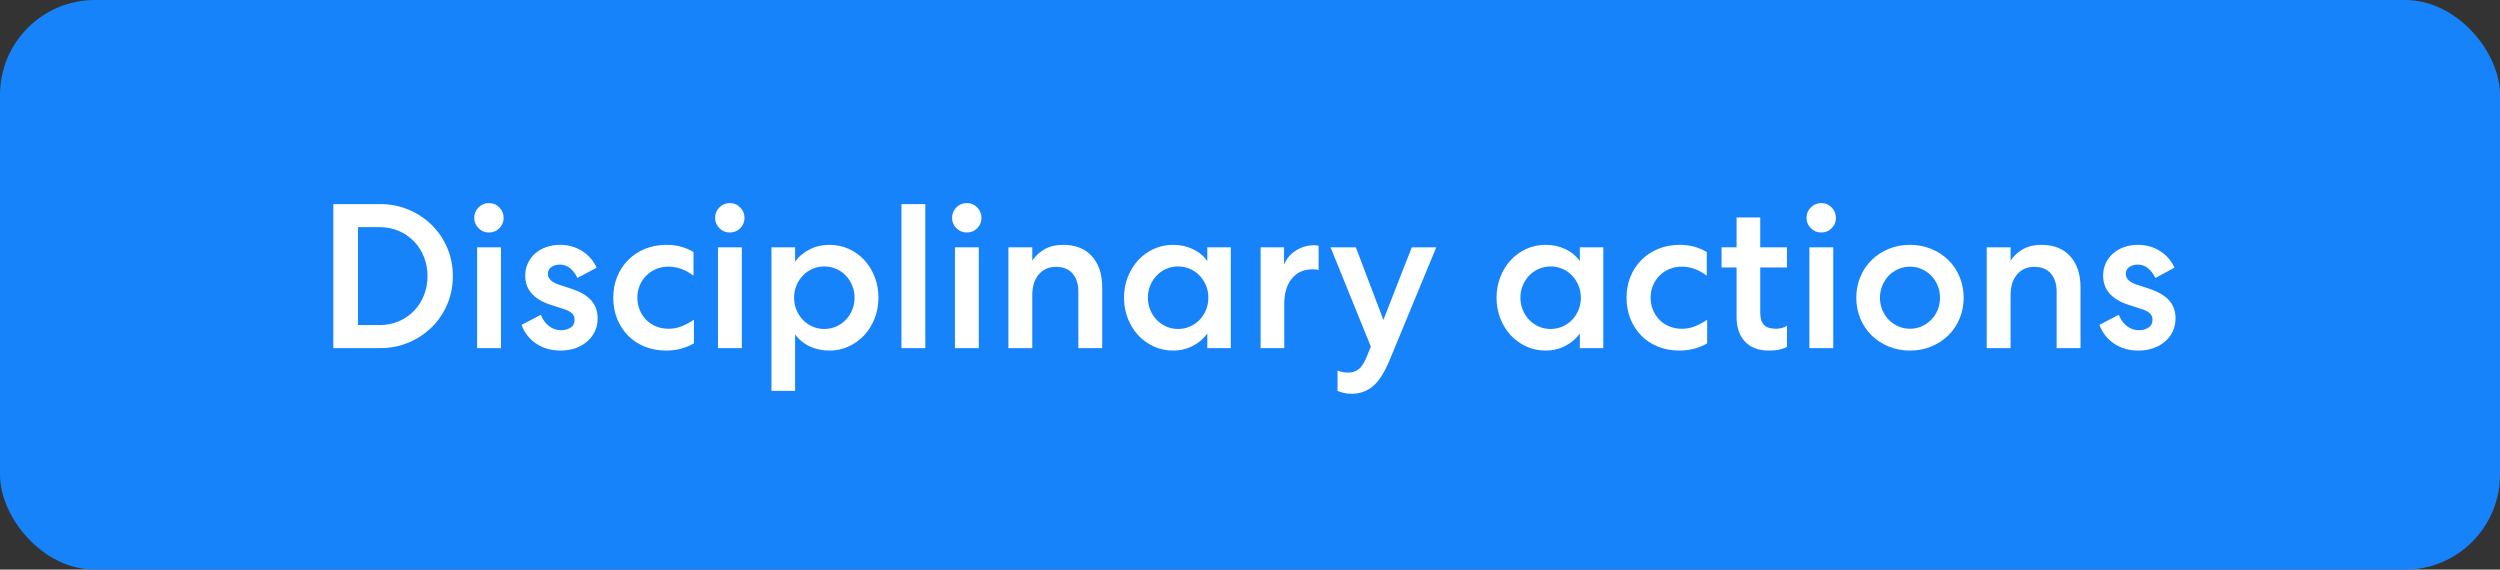 <svg xmlns="http://www.w3.org/2000/svg" xmlns:xlink="http://www.w3.org/1999/xlink" width="158px" height="36px" viewBox="0 0 158 36"><rect x="0" y="0" width="158" height="36" fill="#333333" stroke="none"/><title>warning-disciplinary</title><g id="Complycube" stroke="none" stroke-width="1" fill="none" fill-rule="evenodd"><g id="Complycube---Feature" transform="translate(-761, -5749)"><g id="Media" transform="translate(189, 5272)"><g id="syndicated" transform="translate(548.136, 194)"><g id="warning-disciplinary" transform="translate(23.864, 283)"><rect id="card" fill="#1683FB" x="0" y="0" width="158" height="36" rx="6"></rect><path d="M24.043,22 C24.676,22 25.269,21.883 25.824,21.649 C26.379,21.415 26.864,21.094 27.28,20.687 C27.696,20.28 28.023,19.799 28.262,19.244 C28.5,18.689 28.619,18.091 28.619,17.45 C28.619,16.809 28.5,16.211 28.262,15.656 C28.023,15.101 27.696,14.62 27.28,14.213 C26.864,13.806 26.379,13.485 25.824,13.251 C25.269,13.017 24.676,12.9 24.043,12.9 L24.043,12.9 L21.066,12.9 L21.066,22 L24.043,22 Z M24.004,20.544 L22.626,20.544 L22.626,14.356 L24.004,14.356 C24.437,14.356 24.838,14.436 25.206,14.597 C25.575,14.757 25.893,14.976 26.162,15.253 C26.431,15.53 26.641,15.857 26.793,16.235 C26.944,16.611 27.02,17.017 27.02,17.45 C27.02,17.883 26.944,18.288 26.793,18.666 C26.641,19.043 26.431,19.37 26.162,19.647 C25.893,19.924 25.575,20.143 25.206,20.303 C24.838,20.464 24.437,20.544 24.004,20.544 L24.004,20.544 Z M30.894,14.694 C31.163,14.694 31.386,14.603 31.564,14.421 C31.741,14.239 31.83,14.022 31.83,13.771 C31.83,13.52 31.741,13.301 31.564,13.114 C31.386,12.928 31.163,12.835 30.894,12.835 C30.643,12.835 30.426,12.926 30.244,13.108 C30.062,13.29 29.971,13.511 29.971,13.771 C29.971,14.022 30.062,14.239 30.244,14.421 C30.426,14.603 30.643,14.694 30.894,14.694 Z M31.661,22 L31.661,15.63 L30.153,15.63 L30.153,22 L31.661,22 Z M35.431,22.156 C35.743,22.156 36.04,22.11 36.322,22.02 C36.603,21.928 36.852,21.794 37.069,21.616 C37.286,21.439 37.457,21.224 37.583,20.973 C37.708,20.722 37.771,20.431 37.771,20.102 C37.771,19.677 37.641,19.311 37.381,19.003 C37.121,18.696 36.692,18.442 36.094,18.243 L36.094,18.243 L35.34,17.996 C34.863,17.84 34.625,17.61 34.625,17.307 C34.625,17.125 34.699,16.982 34.846,16.878 C34.993,16.774 35.175,16.722 35.392,16.722 C35.635,16.722 35.849,16.8 36.035,16.956 C36.222,17.112 36.376,17.316 36.497,17.567 L36.497,17.567 L37.706,16.917 C37.507,16.475 37.201,16.124 36.789,15.864 C36.378,15.604 35.912,15.474 35.392,15.474 C35.089,15.474 34.805,15.52 34.541,15.611 C34.276,15.701 34.044,15.832 33.845,16 C33.646,16.169 33.487,16.375 33.37,16.618 C33.254,16.861 33.195,17.129 33.195,17.424 C33.195,18.308 33.737,18.923 34.82,19.27 L34.82,19.27 L35.587,19.517 C35.838,19.595 36.023,19.686 36.139,19.79 C36.257,19.894 36.315,20.033 36.315,20.206 C36.315,20.431 36.23,20.598 36.062,20.706 C35.892,20.815 35.691,20.869 35.457,20.869 C35.171,20.869 34.915,20.78 34.69,20.602 C34.465,20.425 34.296,20.189 34.183,19.894 L34.183,19.894 L32.961,20.531 C33.143,21.025 33.451,21.419 33.884,21.714 C34.317,22.009 34.833,22.156 35.431,22.156 Z M42.113,22.156 C42.737,22.156 43.318,22.004 43.855,21.701 L43.855,21.701 L43.855,20.206 C43.63,20.362 43.383,20.496 43.114,20.609 C42.845,20.722 42.559,20.778 42.256,20.778 C41.97,20.778 41.706,20.728 41.463,20.628 C41.22,20.529 41.012,20.39 40.839,20.212 C40.666,20.035 40.529,19.827 40.429,19.588 C40.33,19.35 40.28,19.092 40.28,18.815 C40.28,18.538 40.33,18.28 40.429,18.041 C40.529,17.803 40.668,17.595 40.846,17.418 C41.023,17.24 41.231,17.101 41.469,17.002 C41.708,16.902 41.97,16.852 42.256,16.852 C42.802,16.852 43.326,17.043 43.829,17.424 L43.829,17.424 L43.829,15.929 C43.326,15.626 42.759,15.474 42.126,15.474 C41.632,15.474 41.179,15.559 40.767,15.727 C40.356,15.896 40.001,16.131 39.702,16.43 C39.403,16.729 39.171,17.082 39.006,17.489 C38.841,17.896 38.759,18.338 38.759,18.815 C38.759,19.3 38.841,19.747 39.006,20.154 C39.171,20.561 39.4,20.915 39.695,21.213 C39.99,21.512 40.343,21.744 40.755,21.909 C41.166,22.074 41.619,22.156 42.113,22.156 Z M46.117,14.694 C46.386,14.694 46.609,14.603 46.786,14.421 C46.964,14.239 47.053,14.022 47.053,13.771 C47.053,13.52 46.964,13.301 46.786,13.114 C46.609,12.928 46.386,12.835 46.117,12.835 C45.866,12.835 45.649,12.926 45.467,13.108 C45.285,13.29 45.194,13.511 45.194,13.771 C45.194,14.022 45.285,14.239 45.467,14.421 C45.649,14.603 45.866,14.694 46.117,14.694 Z M46.884,22 L46.884,15.63 L45.376,15.63 L45.376,22 L46.884,22 Z M50.251,24.704 L50.251,21.129 C50.485,21.458 50.793,21.712 51.174,21.89 C51.555,22.067 51.967,22.156 52.409,22.156 C52.851,22.156 53.261,22.069 53.638,21.896 C54.014,21.723 54.342,21.486 54.619,21.188 C54.896,20.889 55.115,20.535 55.276,20.128 C55.436,19.721 55.516,19.283 55.516,18.815 C55.516,18.338 55.436,17.896 55.276,17.489 C55.115,17.082 54.896,16.729 54.619,16.43 C54.342,16.131 54.014,15.896 53.638,15.727 C53.261,15.559 52.851,15.474 52.409,15.474 C51.967,15.474 51.555,15.569 51.174,15.76 C50.793,15.951 50.485,16.211 50.251,16.54 L50.251,16.54 L50.251,15.63 L48.756,15.63 L48.756,24.704 L50.251,24.704 Z M52.097,20.791 C51.828,20.791 51.577,20.739 51.343,20.635 C51.109,20.531 50.907,20.39 50.739,20.212 C50.569,20.035 50.435,19.827 50.336,19.588 C50.236,19.35 50.186,19.092 50.186,18.815 C50.186,18.538 50.236,18.28 50.336,18.041 C50.435,17.803 50.569,17.595 50.739,17.418 C50.907,17.24 51.109,17.099 51.343,16.995 C51.577,16.891 51.828,16.839 52.097,16.839 C52.366,16.839 52.617,16.891 52.851,16.995 C53.085,17.099 53.286,17.24 53.456,17.418 C53.624,17.595 53.759,17.803 53.858,18.041 C53.958,18.28 54.008,18.538 54.008,18.815 C54.008,19.092 53.958,19.35 53.858,19.588 C53.759,19.827 53.624,20.035 53.456,20.212 C53.286,20.39 53.085,20.531 52.851,20.635 C52.617,20.739 52.366,20.791 52.097,20.791 Z M58.48,22 L58.48,12.9 L56.972,12.9 L56.972,22 L58.48,22 Z M61.093,14.694 C61.362,14.694 61.585,14.603 61.763,14.421 C61.94,14.239 62.029,14.022 62.029,13.771 C62.029,13.52 61.94,13.301 61.763,13.114 C61.585,12.928 61.362,12.835 61.093,12.835 C60.842,12.835 60.625,12.926 60.443,13.108 C60.261,13.29 60.17,13.511 60.17,13.771 C60.17,14.022 60.261,14.239 60.443,14.421 C60.625,14.603 60.842,14.694 61.093,14.694 Z M61.86,22 L61.86,15.63 L60.352,15.63 L60.352,22 L61.86,22 Z M65.24,22 L65.24,18.646 C65.24,18.1 65.376,17.667 65.65,17.346 C65.922,17.025 66.284,16.865 66.735,16.865 C67.194,16.865 67.545,17.006 67.788,17.288 C68.031,17.569 68.152,17.957 68.152,18.451 L68.152,18.451 L68.152,22 L69.66,22 L69.66,18.165 C69.66,17.333 69.443,16.677 69.01,16.195 C68.577,15.714 67.97,15.474 67.19,15.474 C66.739,15.474 66.352,15.565 66.026,15.747 C65.701,15.929 65.439,16.172 65.24,16.475 L65.24,16.475 L65.24,15.63 L63.732,15.63 L63.732,22 L65.24,22 Z M74.145,22.156 C74.587,22.156 74.999,22.058 75.38,21.863 C75.761,21.669 76.069,21.406 76.303,21.077 L76.303,21.077 L76.303,22 L77.785,22 L77.785,15.63 L76.303,15.63 L76.303,16.501 C76.069,16.172 75.761,15.918 75.38,15.741 C74.999,15.563 74.587,15.474 74.145,15.474 C73.703,15.474 73.293,15.561 72.916,15.734 C72.54,15.907 72.212,16.143 71.935,16.442 C71.658,16.741 71.439,17.095 71.278,17.502 C71.118,17.909 71.038,18.347 71.038,18.815 C71.038,19.283 71.118,19.721 71.278,20.128 C71.439,20.535 71.658,20.889 71.935,21.188 C72.212,21.486 72.54,21.723 72.916,21.896 C73.293,22.069 73.703,22.156 74.145,22.156 Z M74.457,20.791 C74.188,20.791 73.937,20.739 73.703,20.635 C73.469,20.531 73.267,20.39 73.099,20.212 C72.93,20.035 72.795,19.827 72.695,19.588 C72.596,19.35 72.546,19.092 72.546,18.815 C72.546,18.538 72.596,18.28 72.695,18.041 C72.795,17.803 72.93,17.595 73.099,17.418 C73.267,17.24 73.469,17.099 73.703,16.995 C73.937,16.891 74.188,16.839 74.457,16.839 C74.726,16.839 74.977,16.891 75.211,16.995 C75.445,17.099 75.647,17.24 75.816,17.418 C75.984,17.595 76.119,17.803 76.219,18.041 C76.318,18.28 76.368,18.538 76.368,18.815 C76.368,19.092 76.318,19.35 76.219,19.588 C76.119,19.827 75.984,20.035 75.816,20.212 C75.647,20.39 75.445,20.531 75.211,20.635 C74.977,20.739 74.726,20.791 74.457,20.791 Z M81.165,22 L81.165,19.192 C81.165,18.533 81.323,18.007 81.639,17.613 C81.956,17.218 82.391,17.021 82.946,17.021 C83.137,17.021 83.267,17.038 83.336,17.073 L83.336,17.073 L83.336,15.539 C83.31,15.513 83.215,15.5 83.05,15.5 C82.634,15.5 82.253,15.611 81.906,15.832 C81.559,16.052 81.308,16.349 81.152,16.722 L81.152,16.722 L81.152,15.63 L79.67,15.63 L79.67,22 L81.165,22 Z M85.416,24.886 C85.953,24.886 86.41,24.721 86.787,24.392 C87.165,24.063 87.509,23.521 87.821,22.767 L87.821,22.767 L90.772,15.63 L89.225,15.63 L87.431,20.219 L85.689,15.63 L84.09,15.63 L86.638,21.909 L86.365,22.572 C86.218,22.936 86.053,23.189 85.871,23.332 C85.689,23.476 85.464,23.547 85.195,23.547 C84.952,23.547 84.731,23.504 84.532,23.417 L84.532,23.417 L84.532,24.704 C84.636,24.747 84.76,24.788 84.903,24.828 C85.046,24.866 85.217,24.886 85.416,24.886 Z M97.688,22.156 C98.13,22.156 98.542,22.058 98.923,21.863 C99.304,21.669 99.612,21.406 99.846,21.077 L99.846,21.077 L99.846,22 L101.328,22 L101.328,15.63 L99.846,15.63 L99.846,16.501 C99.612,16.172 99.304,15.918 98.923,15.741 C98.542,15.563 98.13,15.474 97.688,15.474 C97.246,15.474 96.837,15.561 96.46,15.734 C96.082,15.907 95.755,16.143 95.478,16.442 C95.201,16.741 94.982,17.095 94.822,17.502 C94.661,17.909 94.581,18.347 94.581,18.815 C94.581,19.283 94.661,19.721 94.822,20.128 C94.982,20.535 95.201,20.889 95.478,21.188 C95.755,21.486 96.082,21.723 96.46,21.896 C96.837,22.069 97.246,22.156 97.688,22.156 Z M98,20.791 C97.731,20.791 97.48,20.739 97.246,20.635 C97.012,20.531 96.811,20.39 96.641,20.212 C96.472,20.035 96.338,19.827 96.239,19.588 C96.139,19.35 96.089,19.092 96.089,18.815 C96.089,18.538 96.139,18.28 96.239,18.041 C96.338,17.803 96.472,17.595 96.641,17.418 C96.811,17.24 97.012,17.099 97.246,16.995 C97.48,16.891 97.731,16.839 98,16.839 C98.269,16.839 98.52,16.891 98.754,16.995 C98.988,17.099 99.189,17.24 99.359,17.418 C99.528,17.595 99.662,17.803 99.761,18.041 C99.861,18.28 99.911,18.538 99.911,18.815 C99.911,19.092 99.861,19.35 99.761,19.588 C99.662,19.827 99.528,20.035 99.359,20.212 C99.189,20.39 98.988,20.531 98.754,20.635 C98.52,20.739 98.269,20.791 98,20.791 Z M106.151,22.156 C106.775,22.156 107.356,22.004 107.893,21.701 L107.893,21.701 L107.893,20.206 C107.668,20.362 107.421,20.496 107.152,20.609 C106.883,20.722 106.597,20.778 106.294,20.778 C106.008,20.778 105.744,20.728 105.501,20.628 C105.258,20.529 105.05,20.39 104.877,20.212 C104.704,20.035 104.567,19.827 104.468,19.588 C104.368,19.35 104.318,19.092 104.318,18.815 C104.318,18.538 104.368,18.28 104.468,18.041 C104.567,17.803 104.706,17.595 104.883,17.418 C105.061,17.24 105.269,17.101 105.507,17.002 C105.746,16.902 106.008,16.852 106.294,16.852 C106.84,16.852 107.364,17.043 107.867,17.424 L107.867,17.424 L107.867,15.929 C107.364,15.626 106.797,15.474 106.164,15.474 C105.67,15.474 105.217,15.559 104.805,15.727 C104.394,15.896 104.038,16.131 103.74,16.43 C103.441,16.729 103.209,17.082 103.044,17.489 C102.879,17.896 102.797,18.338 102.797,18.815 C102.797,19.3 102.879,19.747 103.044,20.154 C103.209,20.561 103.438,20.915 103.733,21.213 C104.028,21.512 104.381,21.744 104.793,21.909 C105.204,22.074 105.657,22.156 106.151,22.156 Z M111.793,22.156 C112.053,22.156 112.278,22.134 112.469,22.091 C112.66,22.048 112.816,21.991 112.937,21.922 L112.937,21.922 L112.937,20.583 C112.842,20.652 112.731,20.702 112.606,20.733 C112.48,20.763 112.356,20.778 112.235,20.778 C111.897,20.778 111.648,20.698 111.487,20.538 C111.327,20.377 111.247,20.119 111.247,19.764 L111.247,19.764 L111.247,16.904 L112.937,16.904 L112.937,15.63 L111.247,15.63 L111.247,13.745 L109.752,13.745 L109.752,15.63 L108.803,15.63 L108.803,16.904 L109.752,16.904 L109.752,20.037 C109.752,20.704 109.932,21.224 110.291,21.597 C110.651,21.97 111.152,22.156 111.793,22.156 Z M115.095,14.694 C115.364,14.694 115.587,14.603 115.764,14.421 C115.942,14.239 116.031,14.022 116.031,13.771 C116.031,13.52 115.942,13.301 115.764,13.114 C115.587,12.928 115.364,12.835 115.095,12.835 C114.844,12.835 114.627,12.926 114.445,13.108 C114.263,13.29 114.172,13.511 114.172,13.771 C114.172,14.022 114.263,14.239 114.445,14.421 C114.627,14.603 114.844,14.694 115.095,14.694 Z M115.862,22 L115.862,15.63 L114.354,15.63 L114.354,22 L115.862,22 Z M120.711,22.156 C121.196,22.156 121.647,22.069 122.063,21.896 C122.479,21.723 122.839,21.486 123.142,21.188 C123.445,20.889 123.681,20.535 123.85,20.128 C124.019,19.721 124.104,19.283 124.104,18.815 C124.104,18.347 124.019,17.909 123.85,17.502 C123.681,17.095 123.445,16.741 123.142,16.442 C122.839,16.143 122.479,15.907 122.063,15.734 C121.647,15.561 121.196,15.474 120.711,15.474 C120.226,15.474 119.775,15.561 119.359,15.734 C118.943,15.907 118.583,16.143 118.28,16.442 C117.977,16.741 117.74,17.095 117.572,17.502 C117.403,17.909 117.318,18.347 117.318,18.815 C117.318,19.283 117.403,19.721 117.572,20.128 C117.74,20.535 117.977,20.889 118.28,21.188 C118.583,21.486 118.943,21.723 119.359,21.896 C119.775,22.069 120.226,22.156 120.711,22.156 Z M120.711,20.778 C120.442,20.778 120.193,20.726 119.963,20.622 C119.734,20.518 119.534,20.379 119.365,20.206 C119.197,20.033 119.062,19.827 118.963,19.588 C118.863,19.35 118.813,19.092 118.813,18.815 C118.813,18.546 118.863,18.291 118.963,18.048 C119.062,17.805 119.197,17.597 119.365,17.424 C119.534,17.251 119.734,17.112 119.963,17.008 C120.193,16.904 120.442,16.852 120.711,16.852 C120.98,16.852 121.229,16.904 121.459,17.008 C121.688,17.112 121.888,17.251 122.056,17.424 C122.225,17.597 122.36,17.805 122.46,18.048 C122.559,18.291 122.609,18.546 122.609,18.815 C122.609,19.092 122.559,19.35 122.46,19.588 C122.36,19.827 122.225,20.033 122.056,20.206 C121.888,20.379 121.688,20.518 121.459,20.622 C121.229,20.726 120.98,20.778 120.711,20.778 Z M127.068,22 L127.068,18.646 C127.068,18.1 127.204,17.667 127.478,17.346 C127.751,17.025 128.112,16.865 128.563,16.865 C129.022,16.865 129.373,17.006 129.616,17.288 C129.859,17.569 129.98,17.957 129.98,18.451 L129.98,18.451 L129.98,22 L131.488,22 L131.488,18.165 C131.488,17.333 131.271,16.677 130.838,16.195 C130.405,15.714 129.798,15.474 129.018,15.474 C128.567,15.474 128.179,15.565 127.855,15.747 C127.529,15.929 127.267,16.172 127.068,16.475 L127.068,16.475 L127.068,15.63 L125.56,15.63 L125.56,22 L127.068,22 Z M135.154,22.156 C135.466,22.156 135.763,22.11 136.044,22.02 C136.326,21.928 136.575,21.794 136.792,21.616 C137.009,21.439 137.18,21.224 137.305,20.973 C137.431,20.722 137.494,20.431 137.494,20.102 C137.494,19.677 137.364,19.311 137.104,19.003 C136.844,18.696 136.415,18.442 135.817,18.243 L135.817,18.243 L135.063,17.996 C134.586,17.84 134.348,17.61 134.348,17.307 C134.348,17.125 134.422,16.982 134.569,16.878 C134.716,16.774 134.898,16.722 135.115,16.722 C135.358,16.722 135.572,16.8 135.758,16.956 C135.945,17.112 136.099,17.316 136.22,17.567 L136.22,17.567 L137.429,16.917 C137.23,16.475 136.924,16.124 136.512,15.864 C136.101,15.604 135.635,15.474 135.115,15.474 C134.812,15.474 134.528,15.52 134.263,15.611 C133.999,15.701 133.767,15.832 133.568,16 C133.369,16.169 133.21,16.375 133.094,16.618 C132.976,16.861 132.918,17.129 132.918,17.424 C132.918,18.308 133.46,18.923 134.543,19.27 L134.543,19.27 L135.31,19.517 C135.561,19.595 135.745,19.686 135.863,19.79 C135.98,19.894 136.038,20.033 136.038,20.206 C136.038,20.431 135.953,20.598 135.785,20.706 C135.615,20.815 135.414,20.869 135.18,20.869 C134.894,20.869 134.638,20.78 134.413,20.602 C134.188,20.425 134.019,20.189 133.906,19.894 L133.906,19.894 L132.684,20.531 C132.866,21.025 133.174,21.419 133.607,21.714 C134.04,22.009 134.556,22.156 135.154,22.156 Z" id="Disciplinaryactions" fill="#FFFFFF" fill-rule="nonzero"></path></g></g></g></g></g></svg>